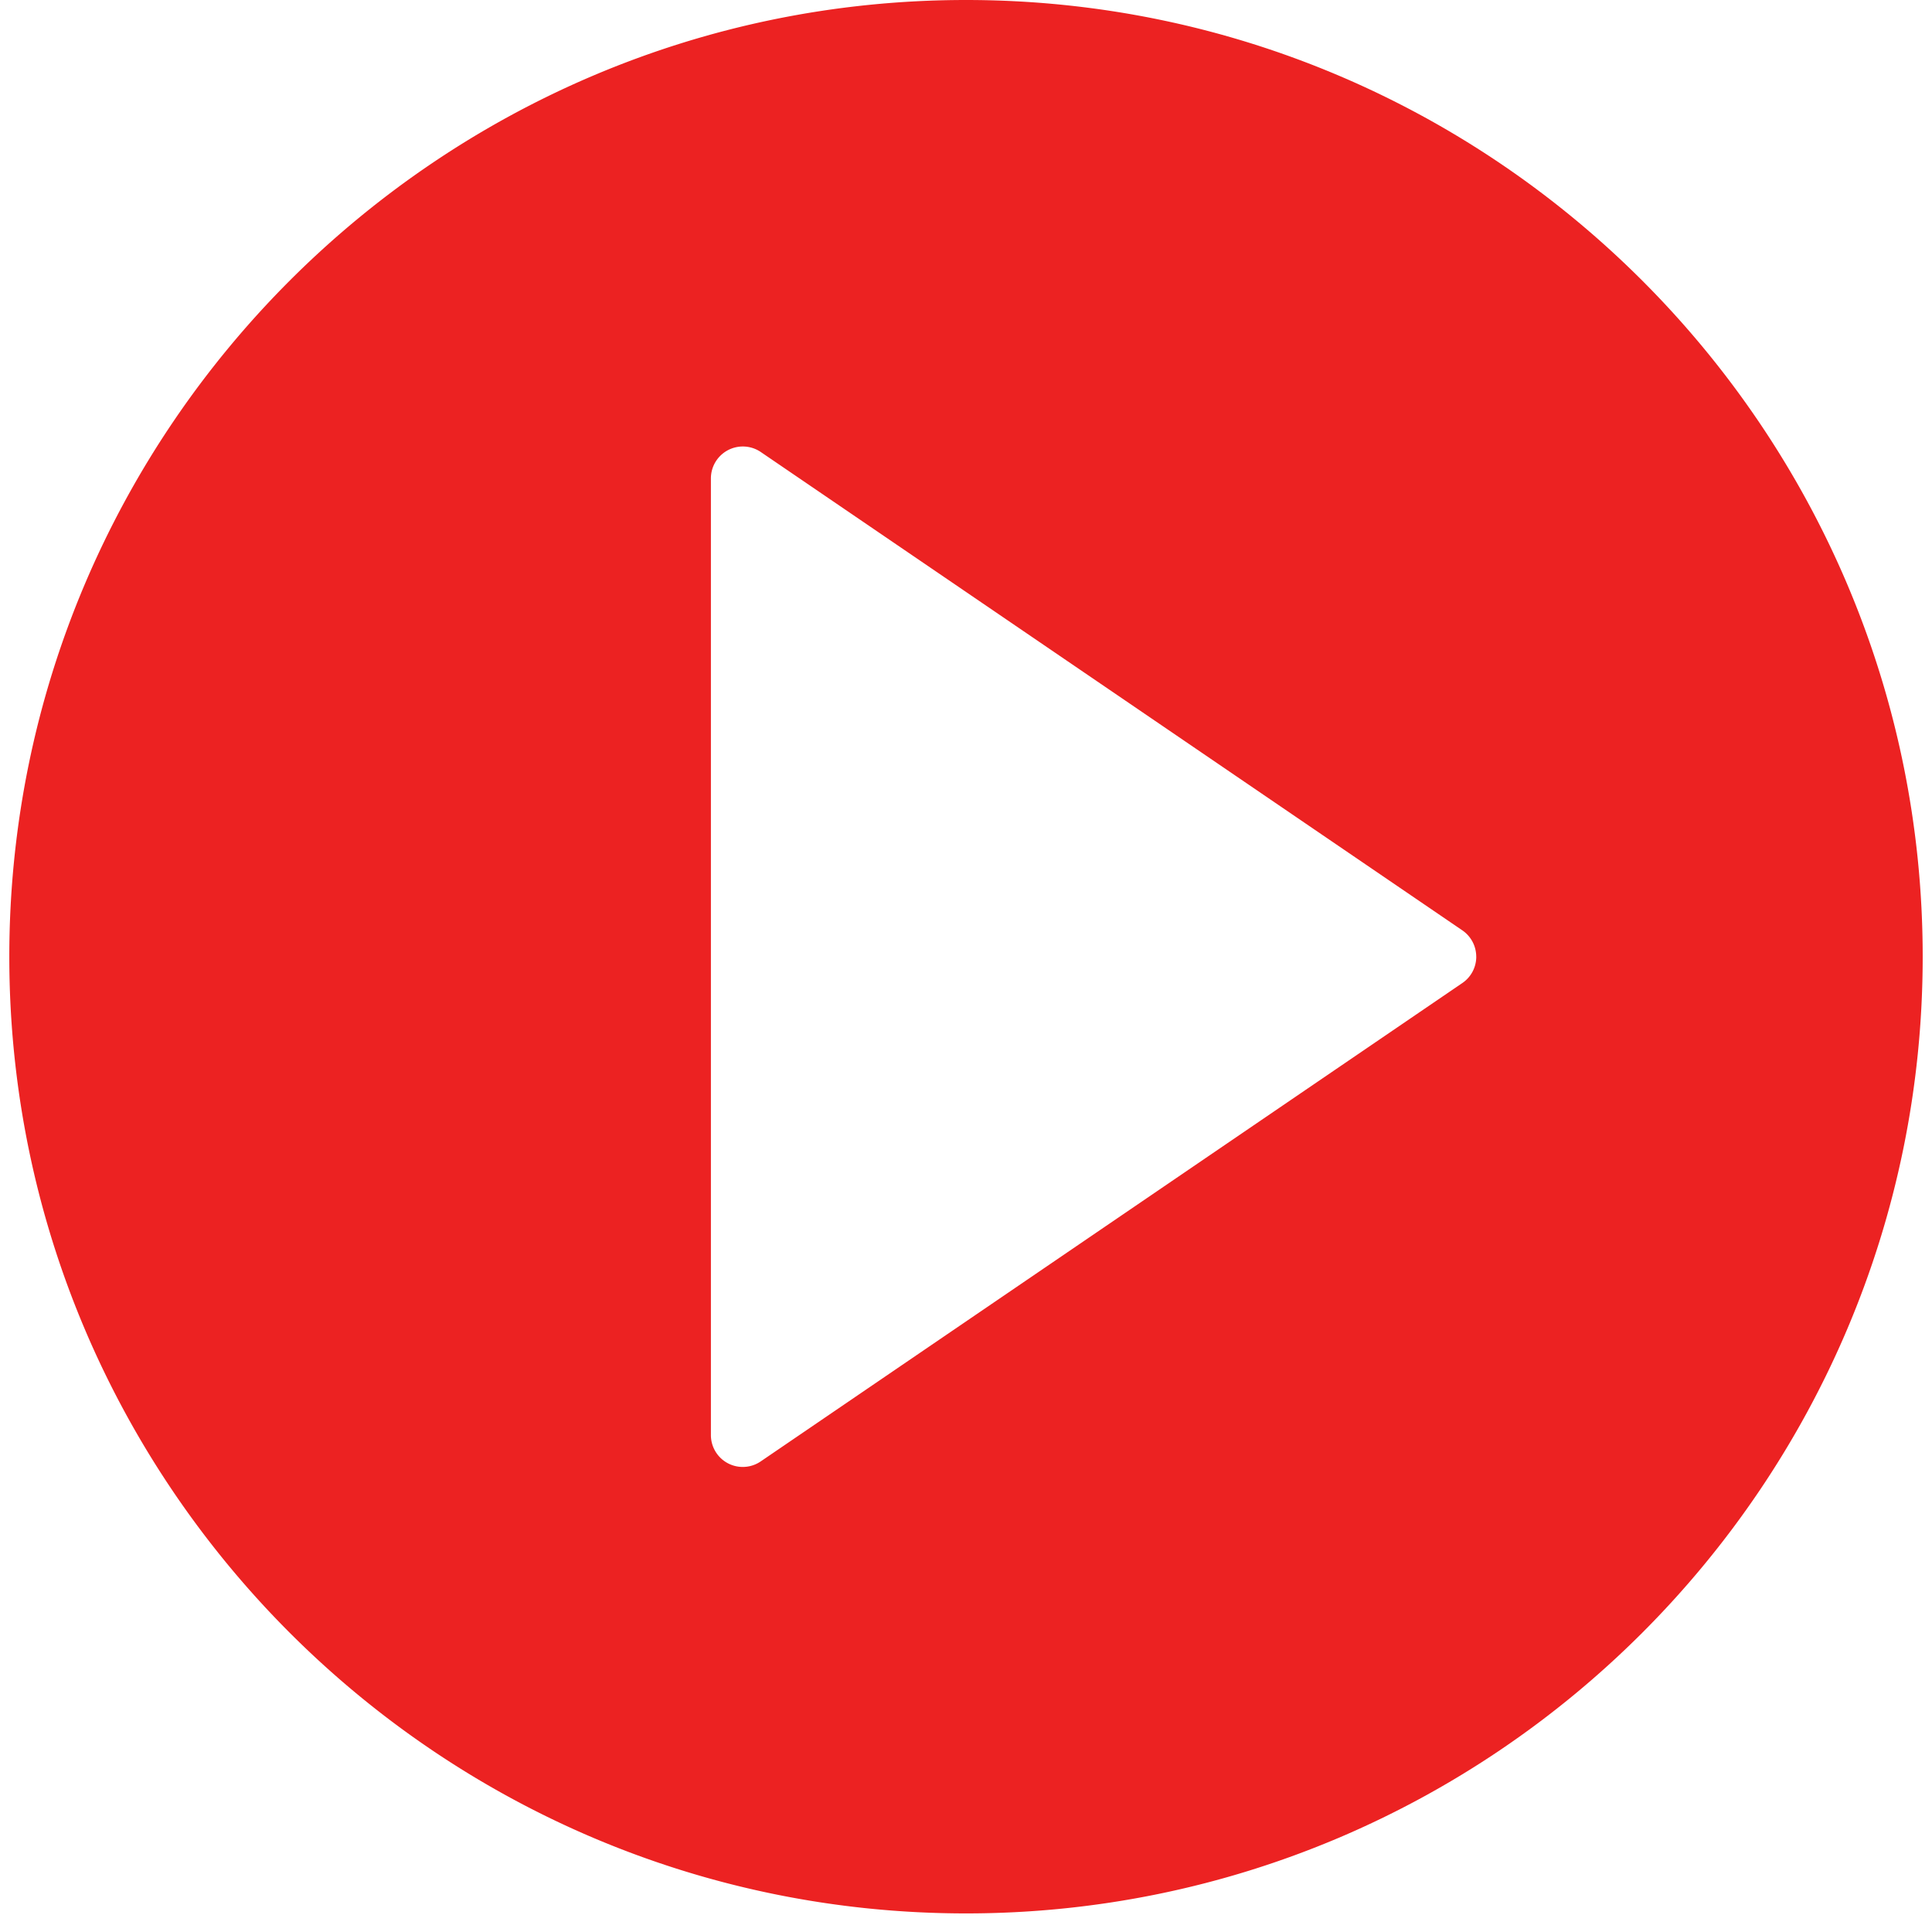 <svg xmlns="http://www.w3.org/2000/svg" width="82" height="82" viewBox="0 0 82 82"><g><g><path fill="#ec2222" d="M81.605 40.605c0 22.39-18.215 40.606-40.605 40.606C18.61 81.21.395 62.995.395 40.605S18.61 0 41 0c22.39 0 40.605 18.216 40.605 40.605zm-18.949 0c0-.448-.222-.866-.59-1.118L32.29 19.185a1.355 1.355 0 0 0-2.117 1.118v40.605a1.352 1.352 0 0 0 2.115 1.118l29.778-20.303c.37-.251.591-.67.591-1.118z"/></g></g></svg>